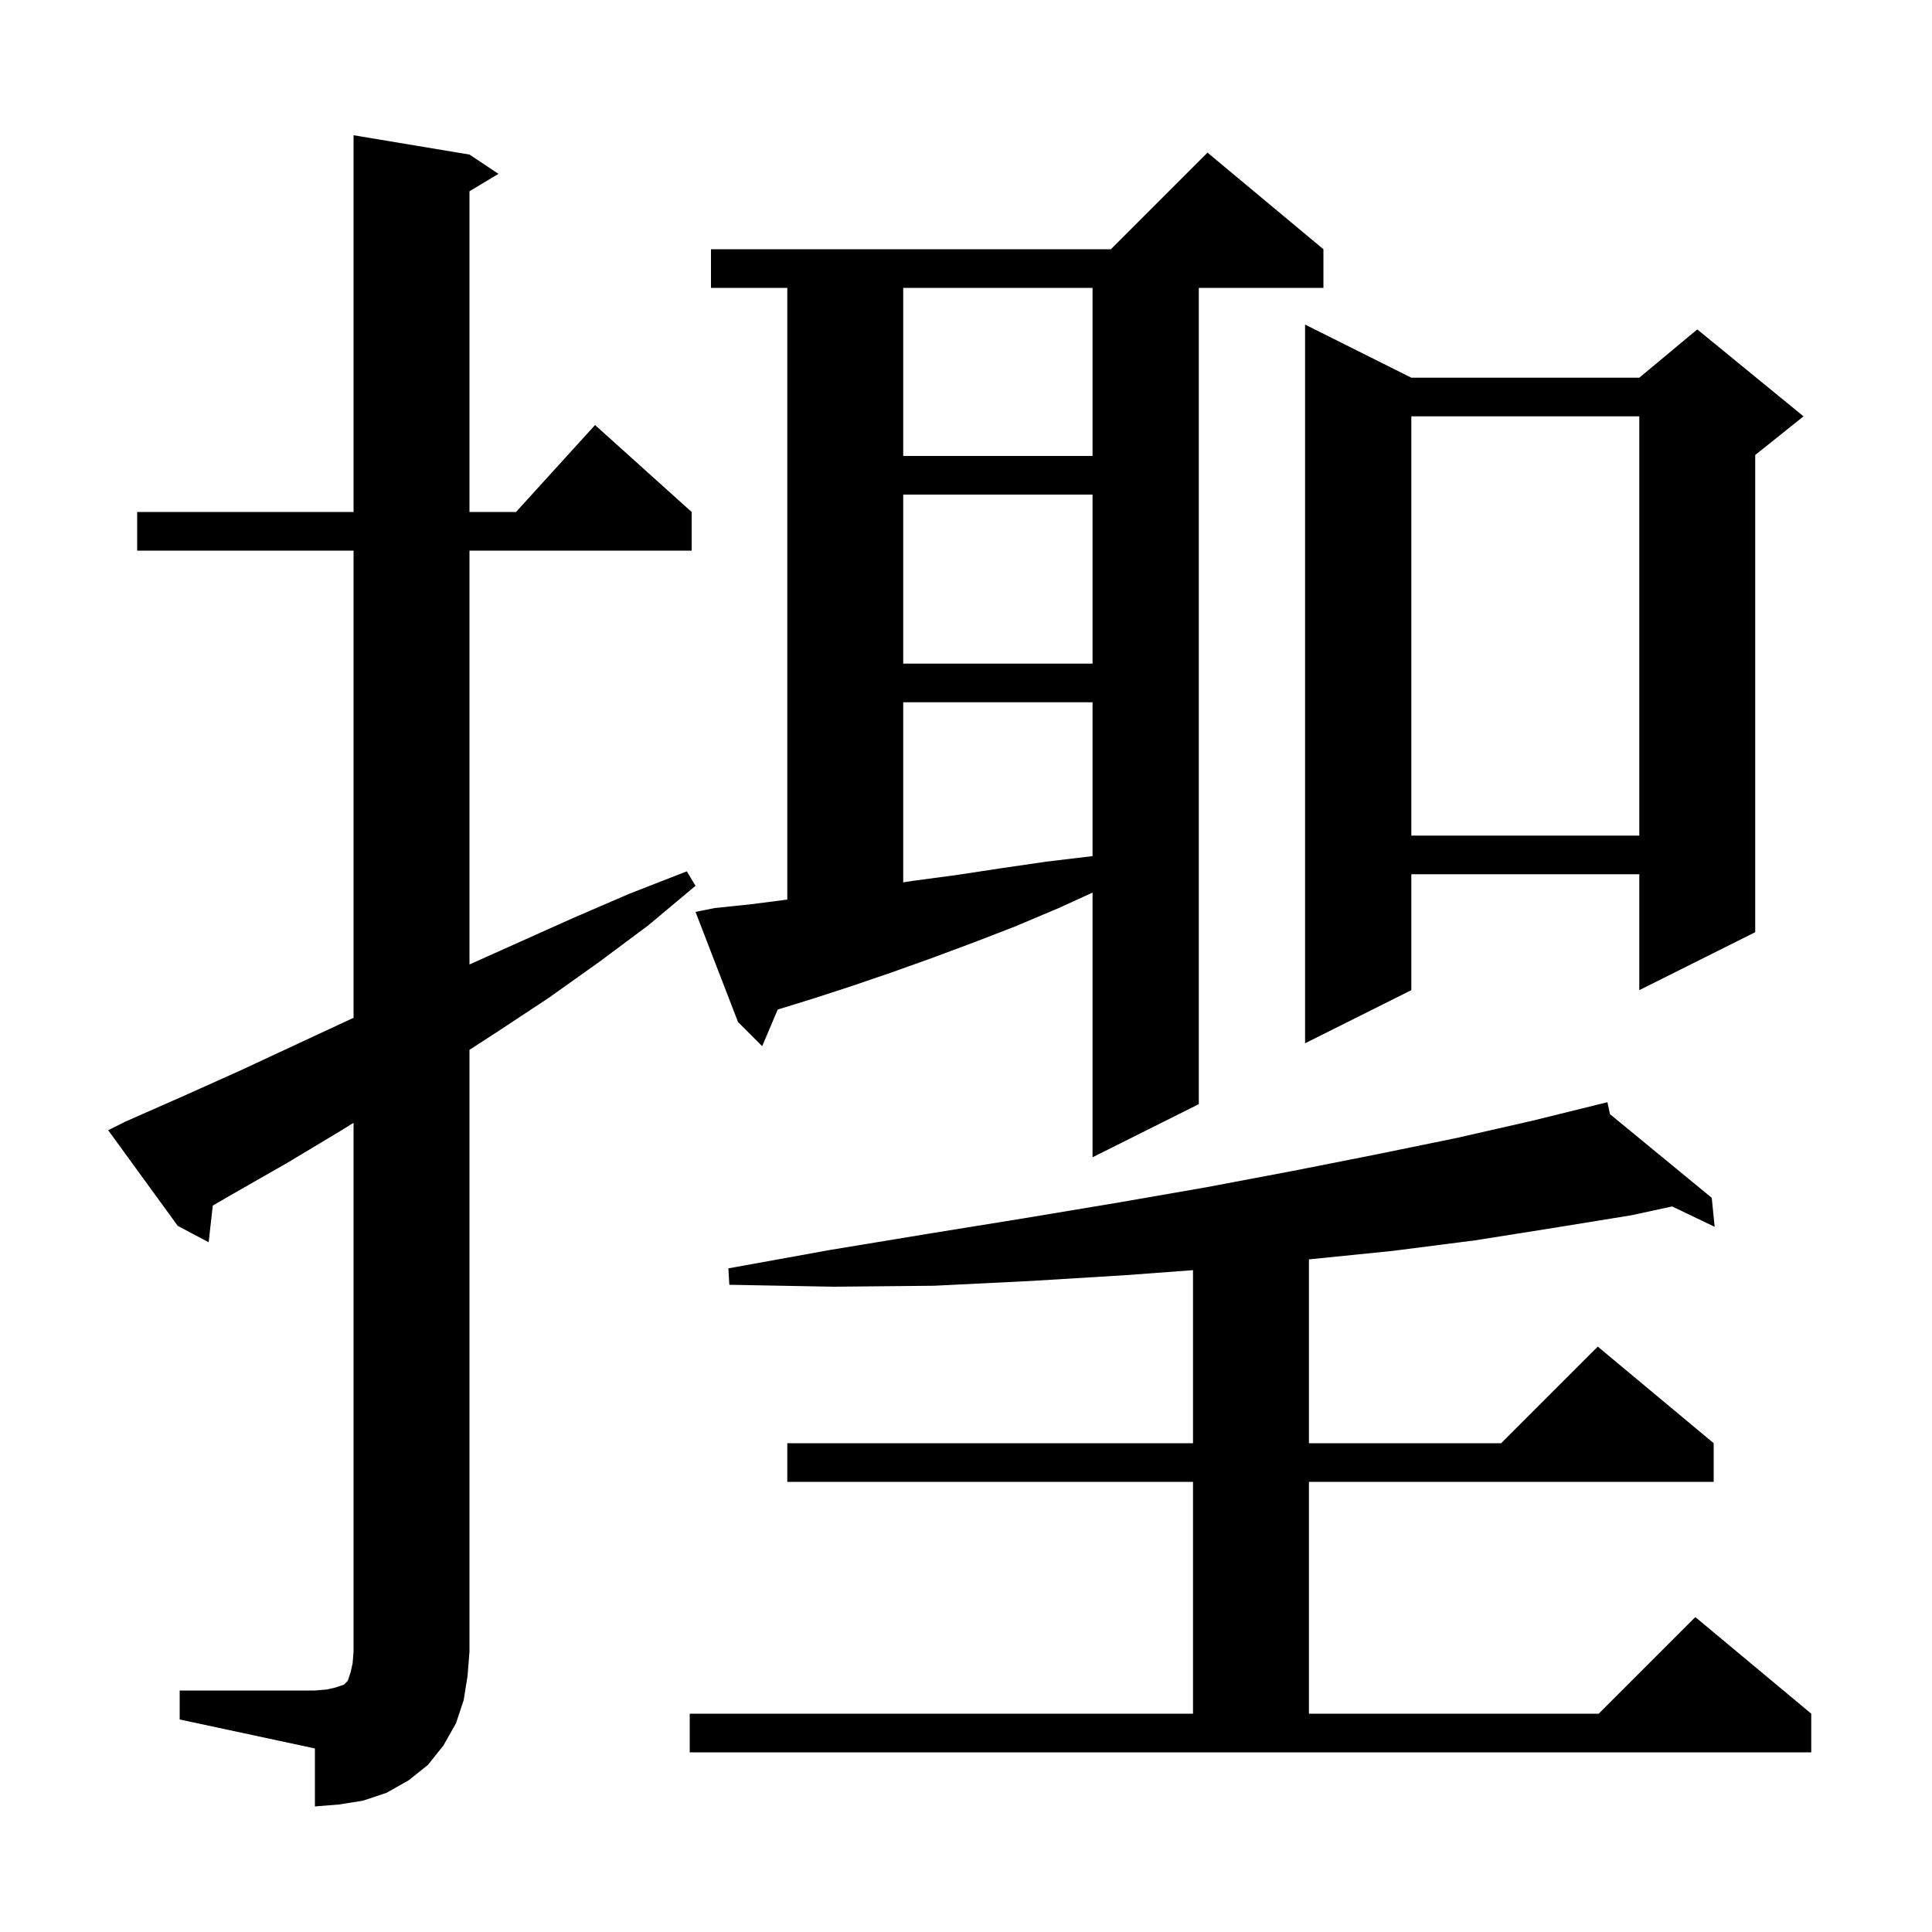 <svg xmlns="http://www.w3.org/2000/svg" xmlns:xlink="http://www.w3.org/1999/xlink" version="1.1" baseProfile="full" viewBox="0 0 200 200" width="200" height="200"><g fill="currentColor"><path d="M 18.6 175.0 L 32.6 175.0 L 33.8 174.9 L 34.7 174.7 L 35.6 174.4 L 36.0 174.0 L 36.3 173.1 L 36.5 172.2 L 36.6 171.0 L 36.6 116.235 L 35.2 117.1 L 29.7 120.4 L 24.1 123.6 L 22.028 124.799 L 21.6 128.6 L 18.4 126.9 L 11.2 117.0 L 13.0 116.1 L 18.9 113.5 L 24.7 110.9 L 36.3 105.5 L 36.6 105.366 L 36.6 57.0 L 14.2 57.0 L 14.2 53.0 L 36.6 53.0 L 36.6 14.0 L 48.6 16.0 L 51.6 18.0 L 48.6 19.8 L 48.6 53.0 L 53.418 53.0 L 61.6 44.0 L 71.6 53.0 L 71.6 57.0 L 48.6 57.0 L 48.6 99.841 L 59.4 95.0 L 65.2 92.5 L 71.1 90.2 L 72.0 91.7 L 67.1 95.8 L 62.0 99.6 L 56.8 103.3 L 51.5 106.8 L 48.6 108.68 L 48.6 171.0 L 48.4 173.5 L 48.0 176.0 L 47.2 178.4 L 45.9 180.7 L 44.3 182.7 L 42.3 184.3 L 40.0 185.6 L 37.6 186.4 L 35.1 186.8 L 32.6 187.0 L 32.6 181.0 L 18.6 178.0 Z M 71.4 177.4 L 123.5 177.4 L 123.5 153.4 L 81.5 153.4 L 81.5 149.4 L 123.5 149.4 L 123.5 131.486 L 116.6 132.0 L 106.8 132.6 L 96.7 133.1 L 86.3 133.2 L 75.5 133.0 L 75.4 131.3 L 85.9 129.4 L 96.2 127.7 L 106.1 126.1 L 115.7 124.5 L 124.9 122.9 L 133.9 121.2 L 142.5 119.5 L 150.8 117.8 L 158.7 116.0 L 165.413 114.343 L 165.4 114.3 L 165.444 114.336 L 166.4 114.1 L 166.665 115.34 L 177.2 124.0 L 177.5 127.0 L 173.098 124.89 L 168.9 125.8 L 160.9 127.1 L 152.7 128.4 L 144.1 129.5 L 135.5 130.37 L 135.5 149.4 L 155.4 149.4 L 165.4 139.4 L 177.4 149.4 L 177.4 153.4 L 135.5 153.4 L 135.5 177.4 L 165.5 177.4 L 175.5 167.4 L 187.5 177.4 L 187.5 181.4 L 71.4 181.4 Z M 74.0 94.0 L 77.8 93.6 L 81.5 93.126 L 81.5 29.8 L 73.6 29.8 L 73.6 25.8 L 115.0 25.8 L 125.0 15.8 L 137.0 25.8 L 137.0 29.8 L 124.1 29.8 L 124.1 114.3 L 113.1 119.8 L 113.1 92.402 L 109.6 94.0 L 105.1 95.9 L 100.7 97.6 L 96.4 99.2 L 92.2 100.7 L 88.1 102.1 L 84.1 103.4 L 80.51 104.505 L 78.9 108.3 L 76.4 105.8 L 72.0 94.4 Z M 146.1 39.1 L 169.7 39.1 L 175.7 34.1 L 186.7 43.1 L 181.7 47.1 L 181.7 96.5 L 169.7 102.5 L 169.7 90.5 L 146.1 90.5 L 146.1 102.5 L 135.1 108.0 L 135.1 33.6 Z M 93.5 72.7 L 93.5 91.343 L 94.4 91.2 L 98.9 90.6 L 103.5 89.9 L 108.3 89.2 L 113.1 88.624 L 113.1 72.7 Z M 146.1 43.1 L 146.1 86.5 L 169.7 86.5 L 169.7 43.1 Z M 93.5 51.2 L 93.5 68.7 L 113.1 68.7 L 113.1 51.2 Z M 93.5 29.8 L 93.5 47.2 L 113.1 47.2 L 113.1 29.8 Z "/></g></svg>